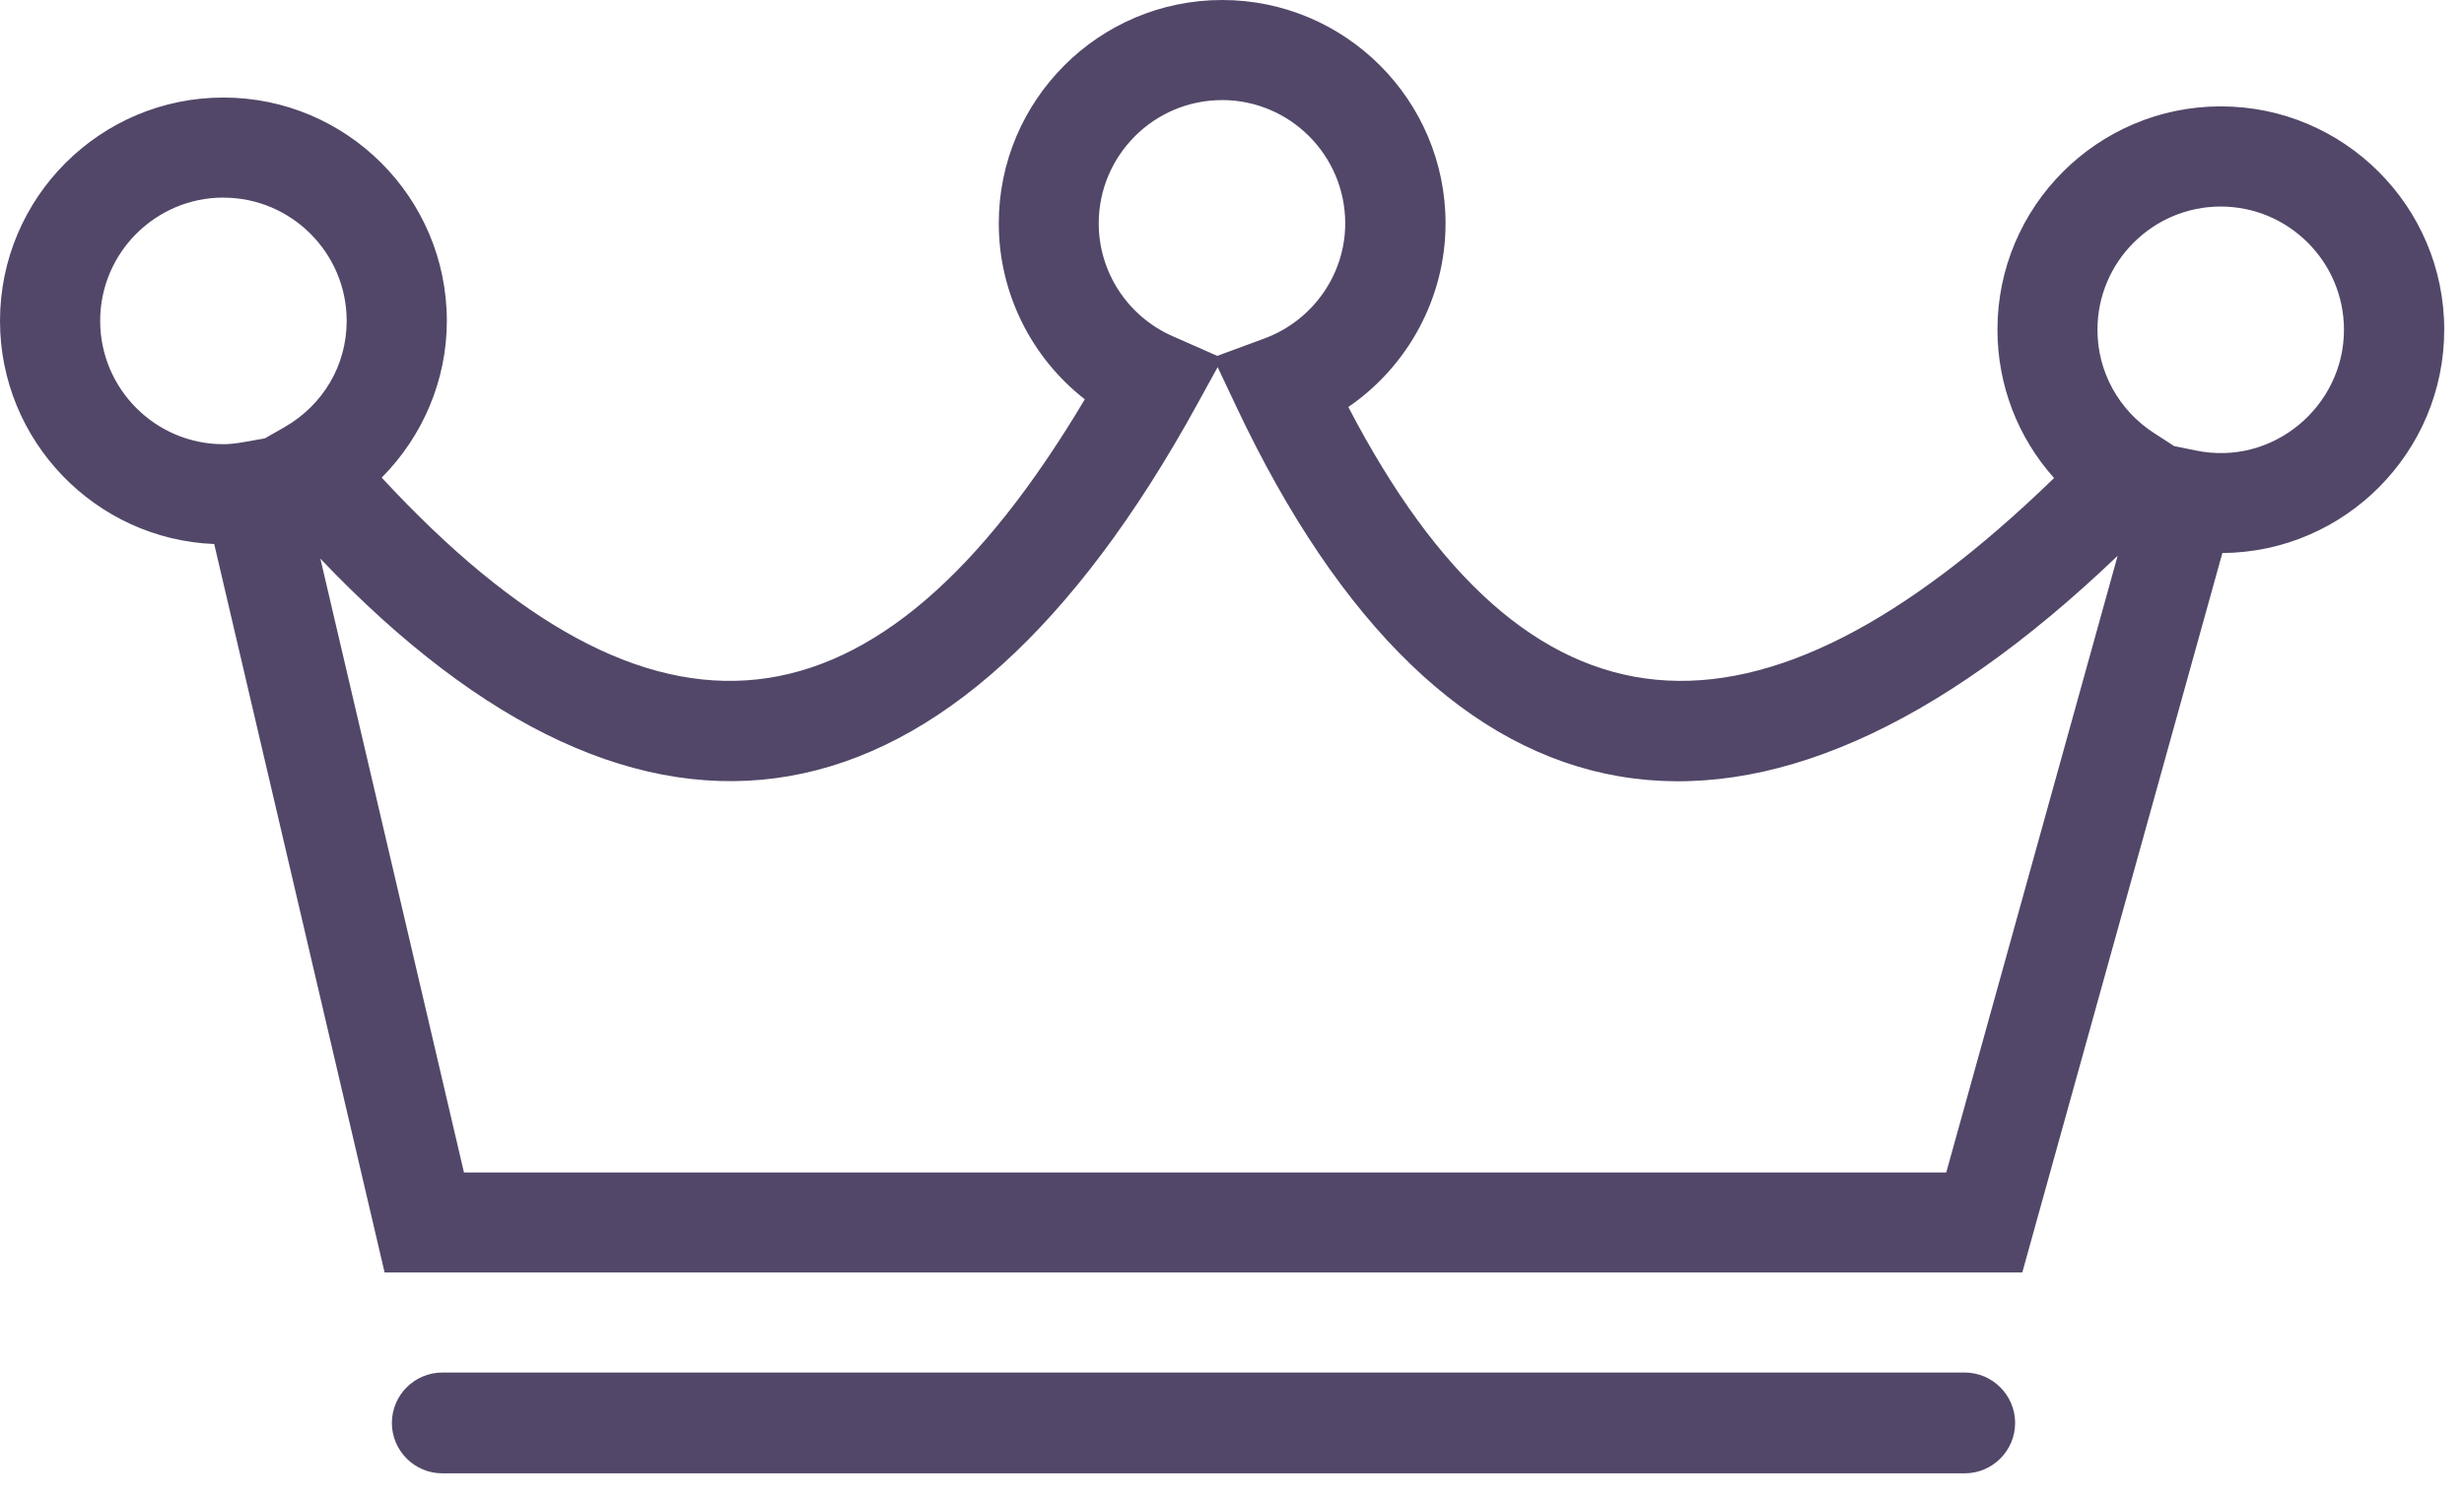 <svg width="46" height="28" fill="none" xmlns="http://www.w3.org/2000/svg"><path d="M37.754 23.757H7.18L3.999 10.157C1.78 10.068 0 8.232 0 5.991c0-2.301 1.87-4.17 4.171-4.17S8.342 3.69 8.342 5.991c0 1.106-.449 2.155-1.216 2.926C12.196 14.396 16.373 13.972 20.252 7.455c-.999-.779-1.606-1.985-1.606-3.284C18.645 1.872 20.515 0 22.816 0c2.301 0 4.171 1.87 4.171 4.171 0 1.384-.701 2.664-1.815 3.428 3.334 6.404 7.602 6.731 13.175 1.326-.675-.755-1.057-1.733-1.057-2.771 0-2.299 1.87-4.168 4.17-4.168s4.171 1.869 4.171 4.168c0 2.291-1.856 4.155-4.142 4.171l-3.735 13.431zM8.663 21.89H36.334l3.2-11.514c-6.773 6.483-12.58 5.42-16.451-2.779l-.351-.743-.4.727C17.805 15.804 12.071 16.827 5.981 10.43l2.681 11.461zM40.589 8.328l.395.081c1.451.306 2.775-.826 2.775-2.252 0-1.268-1.032-2.301-2.301-2.301s-2.301 1.033-2.301 2.301c0 .782.397 1.506 1.064 1.933l.368.238zM4.171 3.689c-1.269 0-2.301 1.033-2.301 2.301 0 1.269 1.031 2.303 2.301 2.303.136 0 .266-.019.395-.042l.377-.066.358-.204c.734-.418 1.171-1.163 1.171-1.99 0-1.268-1.033-2.301-2.301-2.301zM22.813 1.869c-1.269 0-2.301 1.033-2.301 2.303 0 .908.541 1.734 1.376 2.103l.837.369.878-.324c.903-.332 1.511-1.195 1.511-2.149 0-1.269-1.031-2.303-2.301-2.303zM36.679 27.507H8.257c-.518 0-.941-.423-.941-.941 0-.518.423-.941.941-.941H36.679c.518 0 .941.423.941.941 0 .516-.422.941-.941.941z" fill="#524768"/></svg>